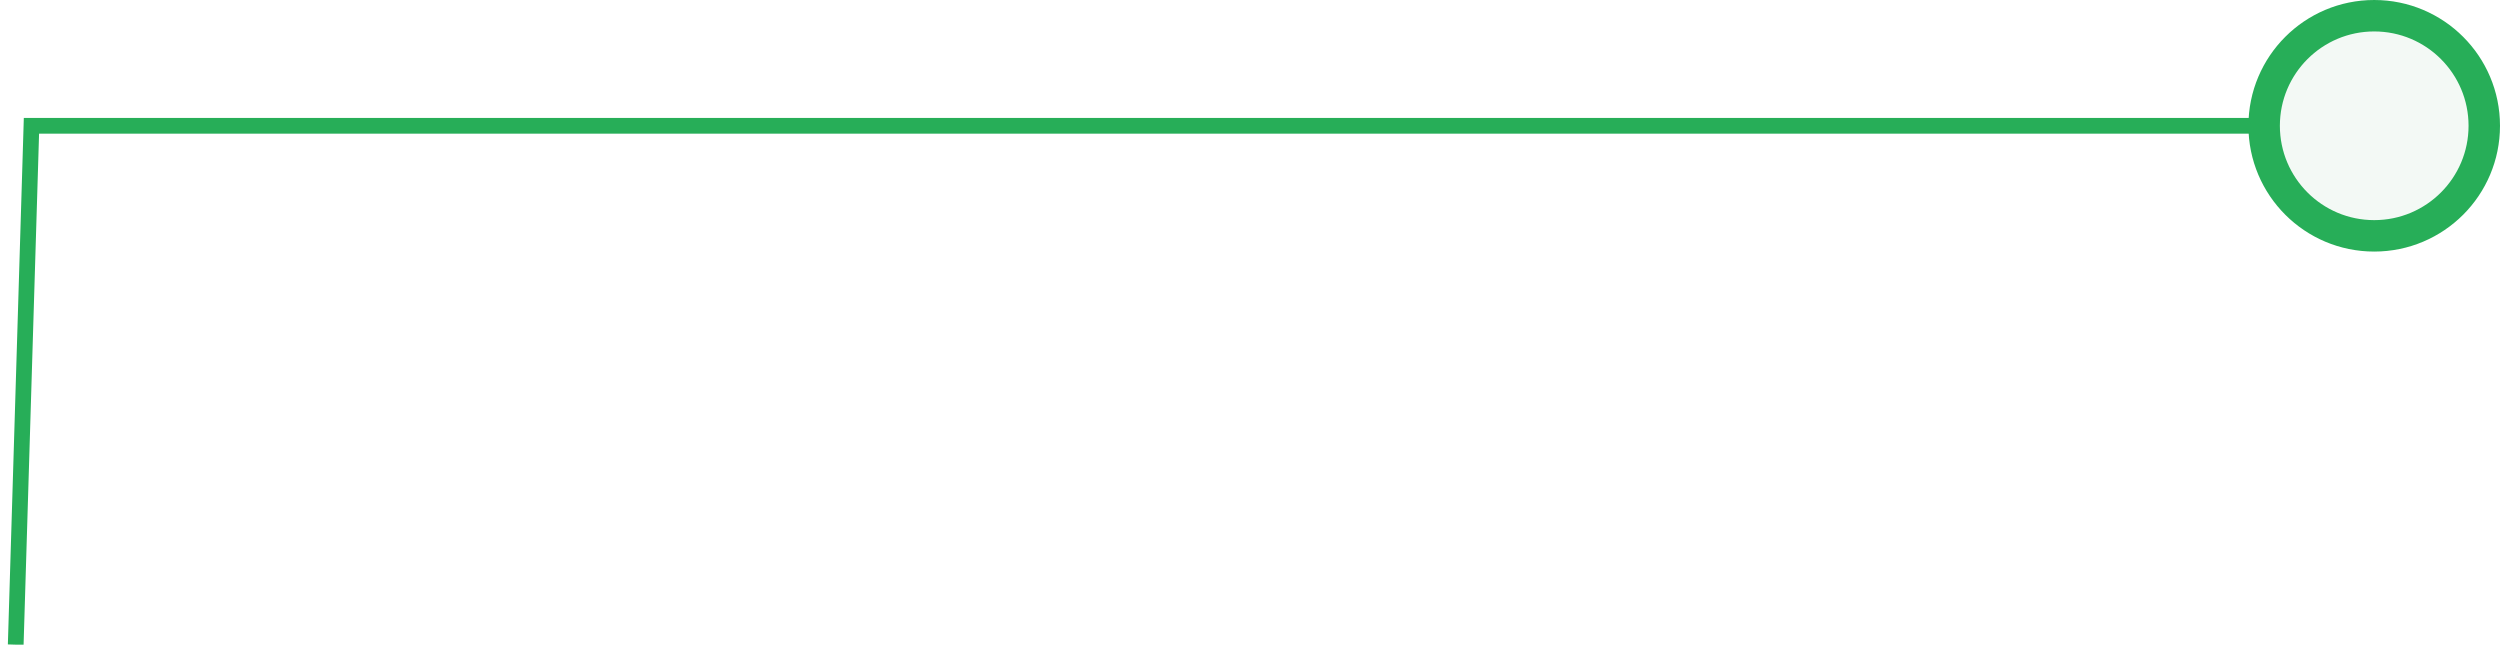 <?xml version="1.0" encoding="UTF-8"?>
<svg width="159px" height="41px" viewBox="0 0 159 41" version="1.1" xmlns="http://www.w3.org/2000/svg" xmlns:xlink="http://www.w3.org/1999/xlink">
    <!-- Generator: Sketch 62 (91390) - https://sketch.com -->
    <title>Group 3</title>
    <desc>Created with Sketch.</desc>
    <g id="Page-1" stroke="none" stroke-width="1" fill="none" fill-rule="evenodd">
        <g id="undercover_03" transform="translate(-191, -108)" stroke="#27AE58">
            <g id="Group-18" transform="translate(0, 31)">
                <g id="Group-17">
                    <g id="Group-3" transform="translate(192, 78)">
                        <circle id="Oval-Copy-2" stroke-width="2" fill-opacity="0.2" fill="#C6E3D1" cx="150" cy="7" r="7"></circle>
                        <polyline id="Path-15" transform="translate(71.5, 23.5) scale(-1, 1) translate(-71.5, -23.5) " points="0 7 142 7 143 40"></polyline>
                    </g>
                </g>
            </g>
        </g>
    </g>
</svg>
